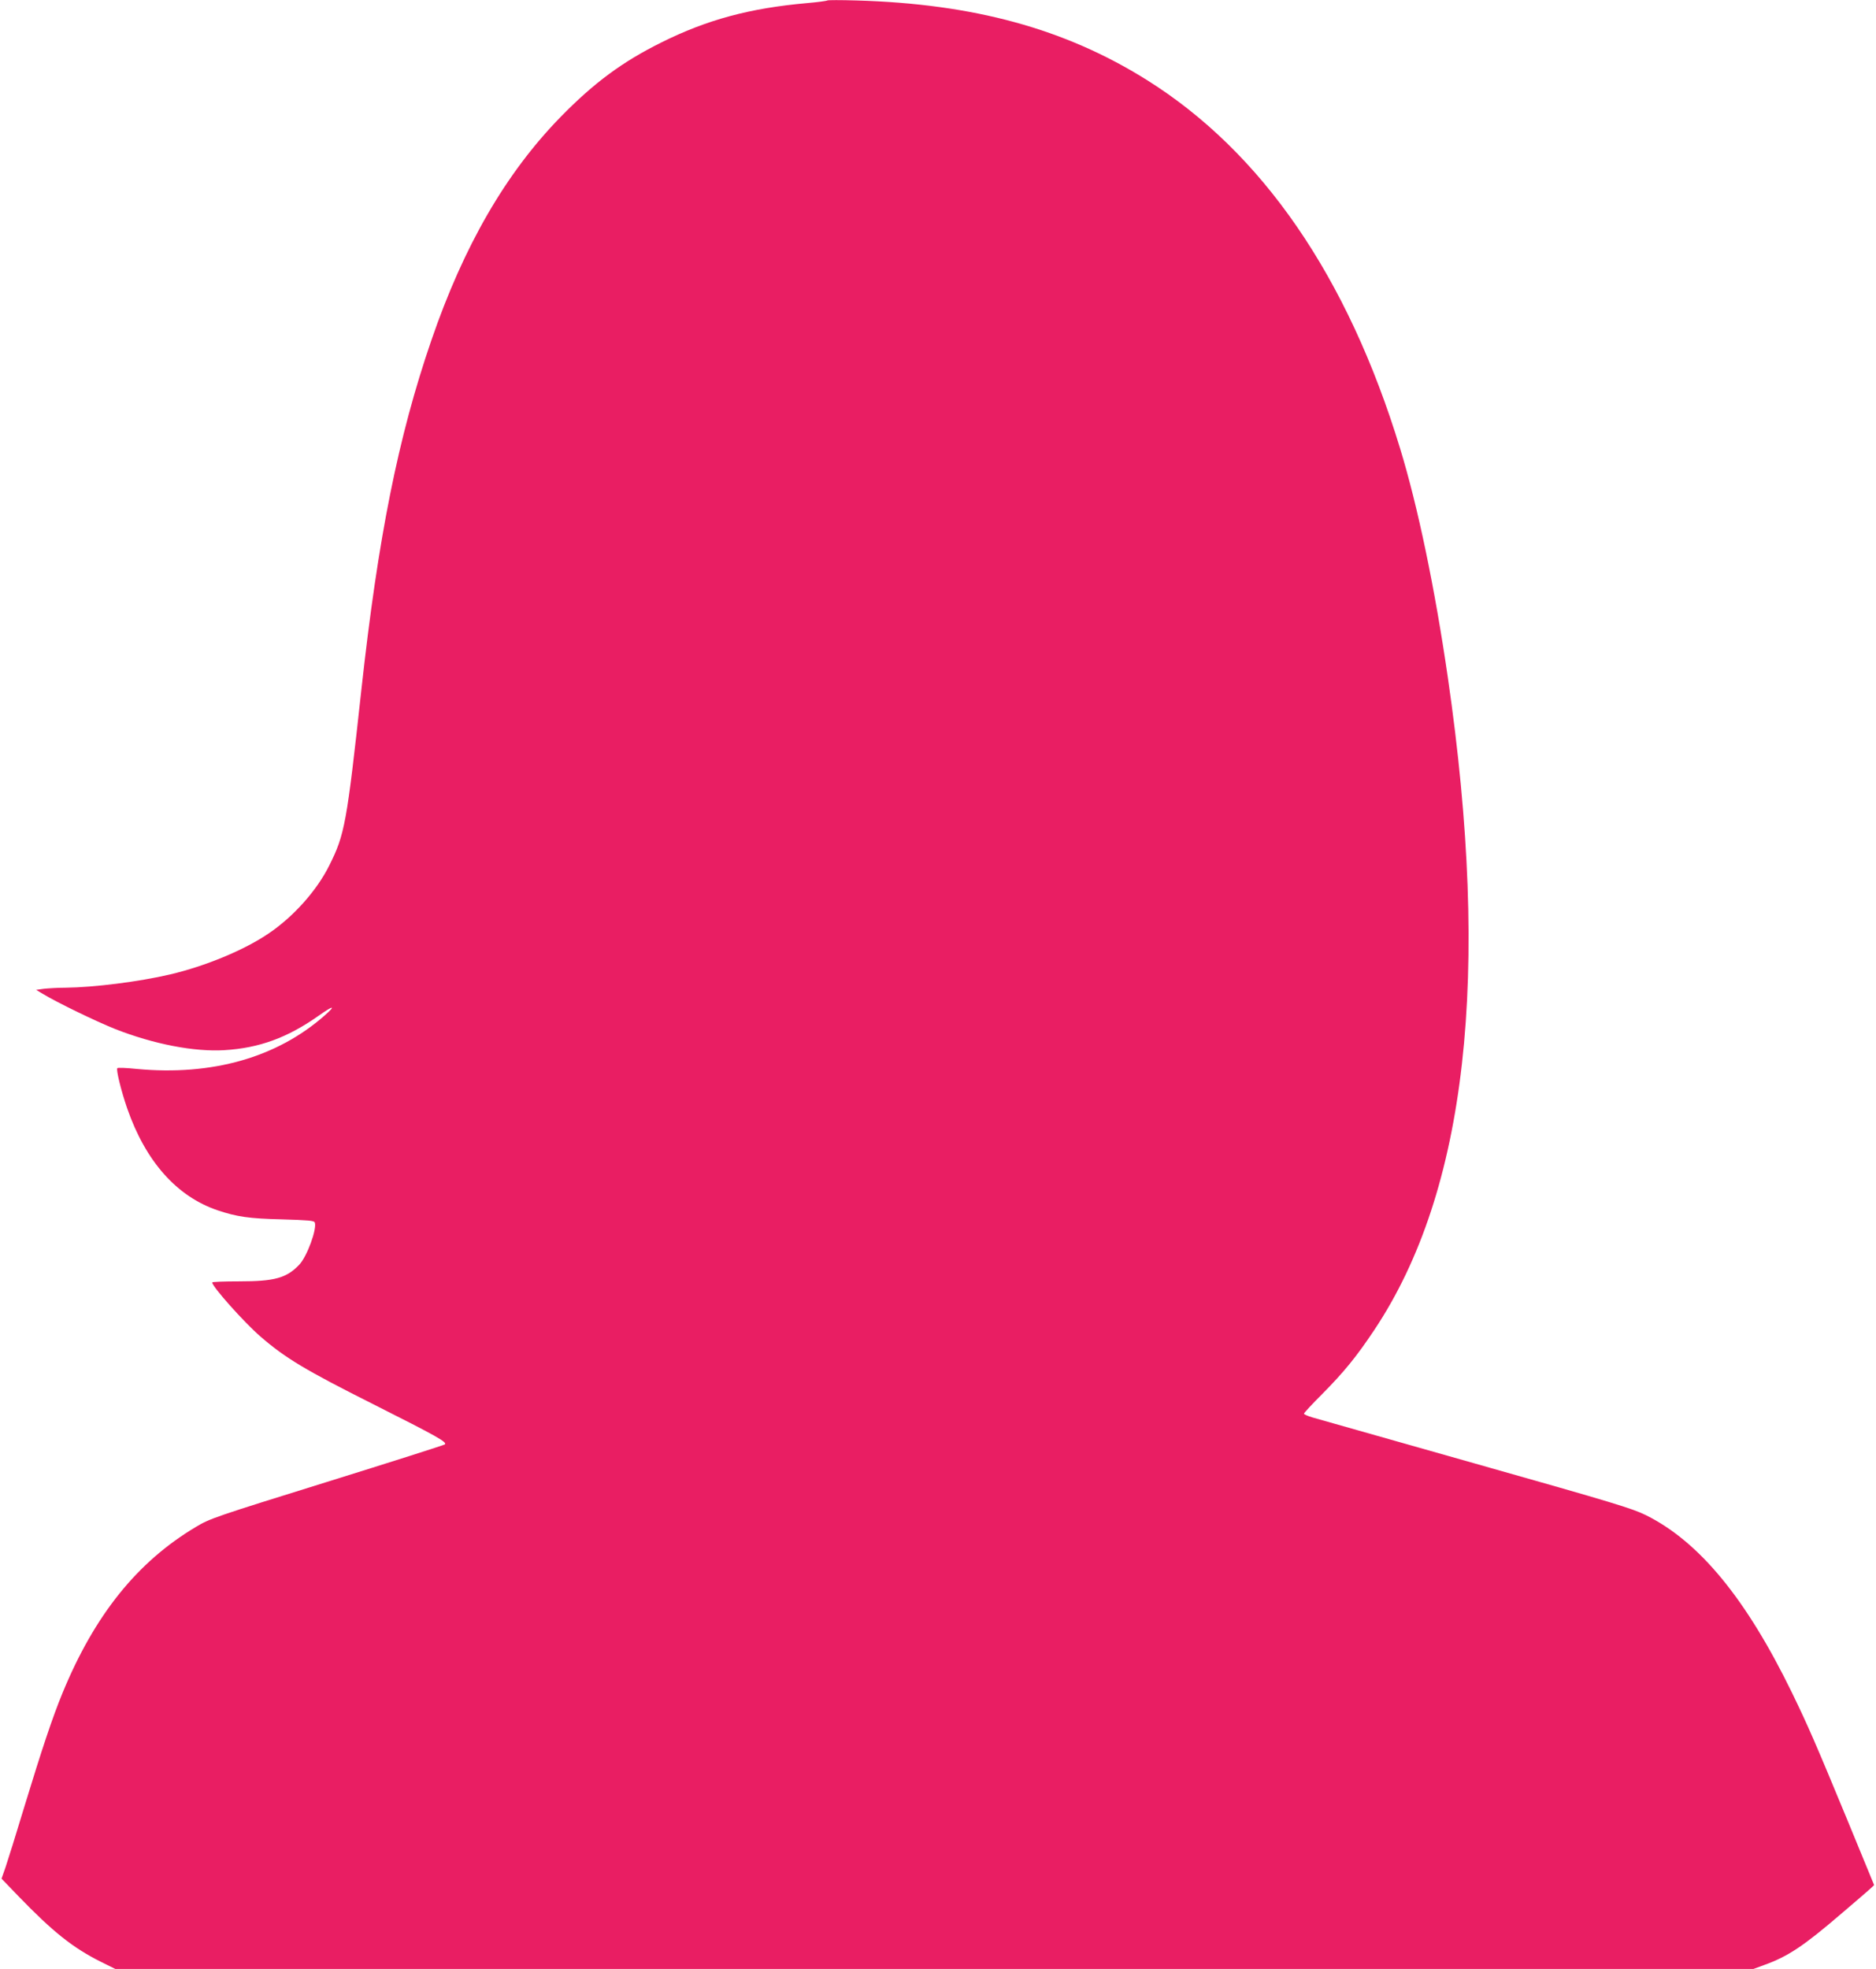 <?xml version="1.0" standalone="no"?>
<!DOCTYPE svg PUBLIC "-//W3C//DTD SVG 20010904//EN"
 "http://www.w3.org/TR/2001/REC-SVG-20010904/DTD/svg10.dtd">
<svg version="1.0" xmlns="http://www.w3.org/2000/svg"
 width="1220pt" height="1280pt" viewBox="0 0 1220 1280"
 preserveAspectRatio="xMidYMid meet">
<g transform="translate(0,1280) scale(0.1,-0.1)"
fill="#e91e63" stroke="none">
<path d="M5380 12797 c-3 -3 -61 -11 -130 -17 -374 -33 -652 -108 -949 -256
-254 -126 -438 -262 -656 -485 -356 -365 -629 -837 -840 -1452 -216 -629 -346
-1278 -455 -2272 -95 -870 -108 -940 -208 -1140 -81 -164 -234 -335 -396 -444
-159 -108 -411 -212 -641 -266 -201 -47 -494 -84 -680 -86 -49 0 -112 -4 -140
-7 l-50 -7 40 -24 c99 -60 352 -182 475 -231 250 -98 513 -149 710 -137 227
14 409 81 611 223 97 69 117 70 42 4 -311 -275 -734 -395 -1224 -349 -66 7
-123 9 -126 5 -9 -9 24 -145 64 -261 120 -345 322 -573 588 -663 125 -42 205
-54 418 -59 170 -5 210 -8 214 -20 16 -41 -51 -224 -102 -276 -83 -86 -159
-107 -392 -107 -95 0 -173 -3 -173 -7 0 -27 206 -258 313 -351 163 -141 291
-218 737 -442 413 -208 479 -245 463 -260 -4 -4 -349 -114 -767 -244 -730
-227 -762 -238 -853 -293 -381 -227 -658 -573 -866 -1078 -66 -160 -135 -368
-247 -735 -54 -179 -110 -358 -124 -399 l-26 -74 107 -111 c227 -235 356 -338
540 -430 l93 -46 5326 0 5327 0 68 25 c156 56 256 122 503 334 88 75 172 147
187 161 l27 25 -177 430 c-203 491 -255 610 -357 820 -298 612 -602 981 -948
1154 -91 45 -206 80 -1111 336 -555 157 -1034 293 -1062 301 -29 9 -53 19 -53
24 0 5 53 62 118 127 141 142 225 245 340 418 601 902 759 2304 477 4245 -84
577 -194 1106 -310 1485 -341 1118 -898 1927 -1650 2397 -530 331 -1122 493
-1885 515 -102 3 -187 3 -190 0z"/>
</g>
</svg>
